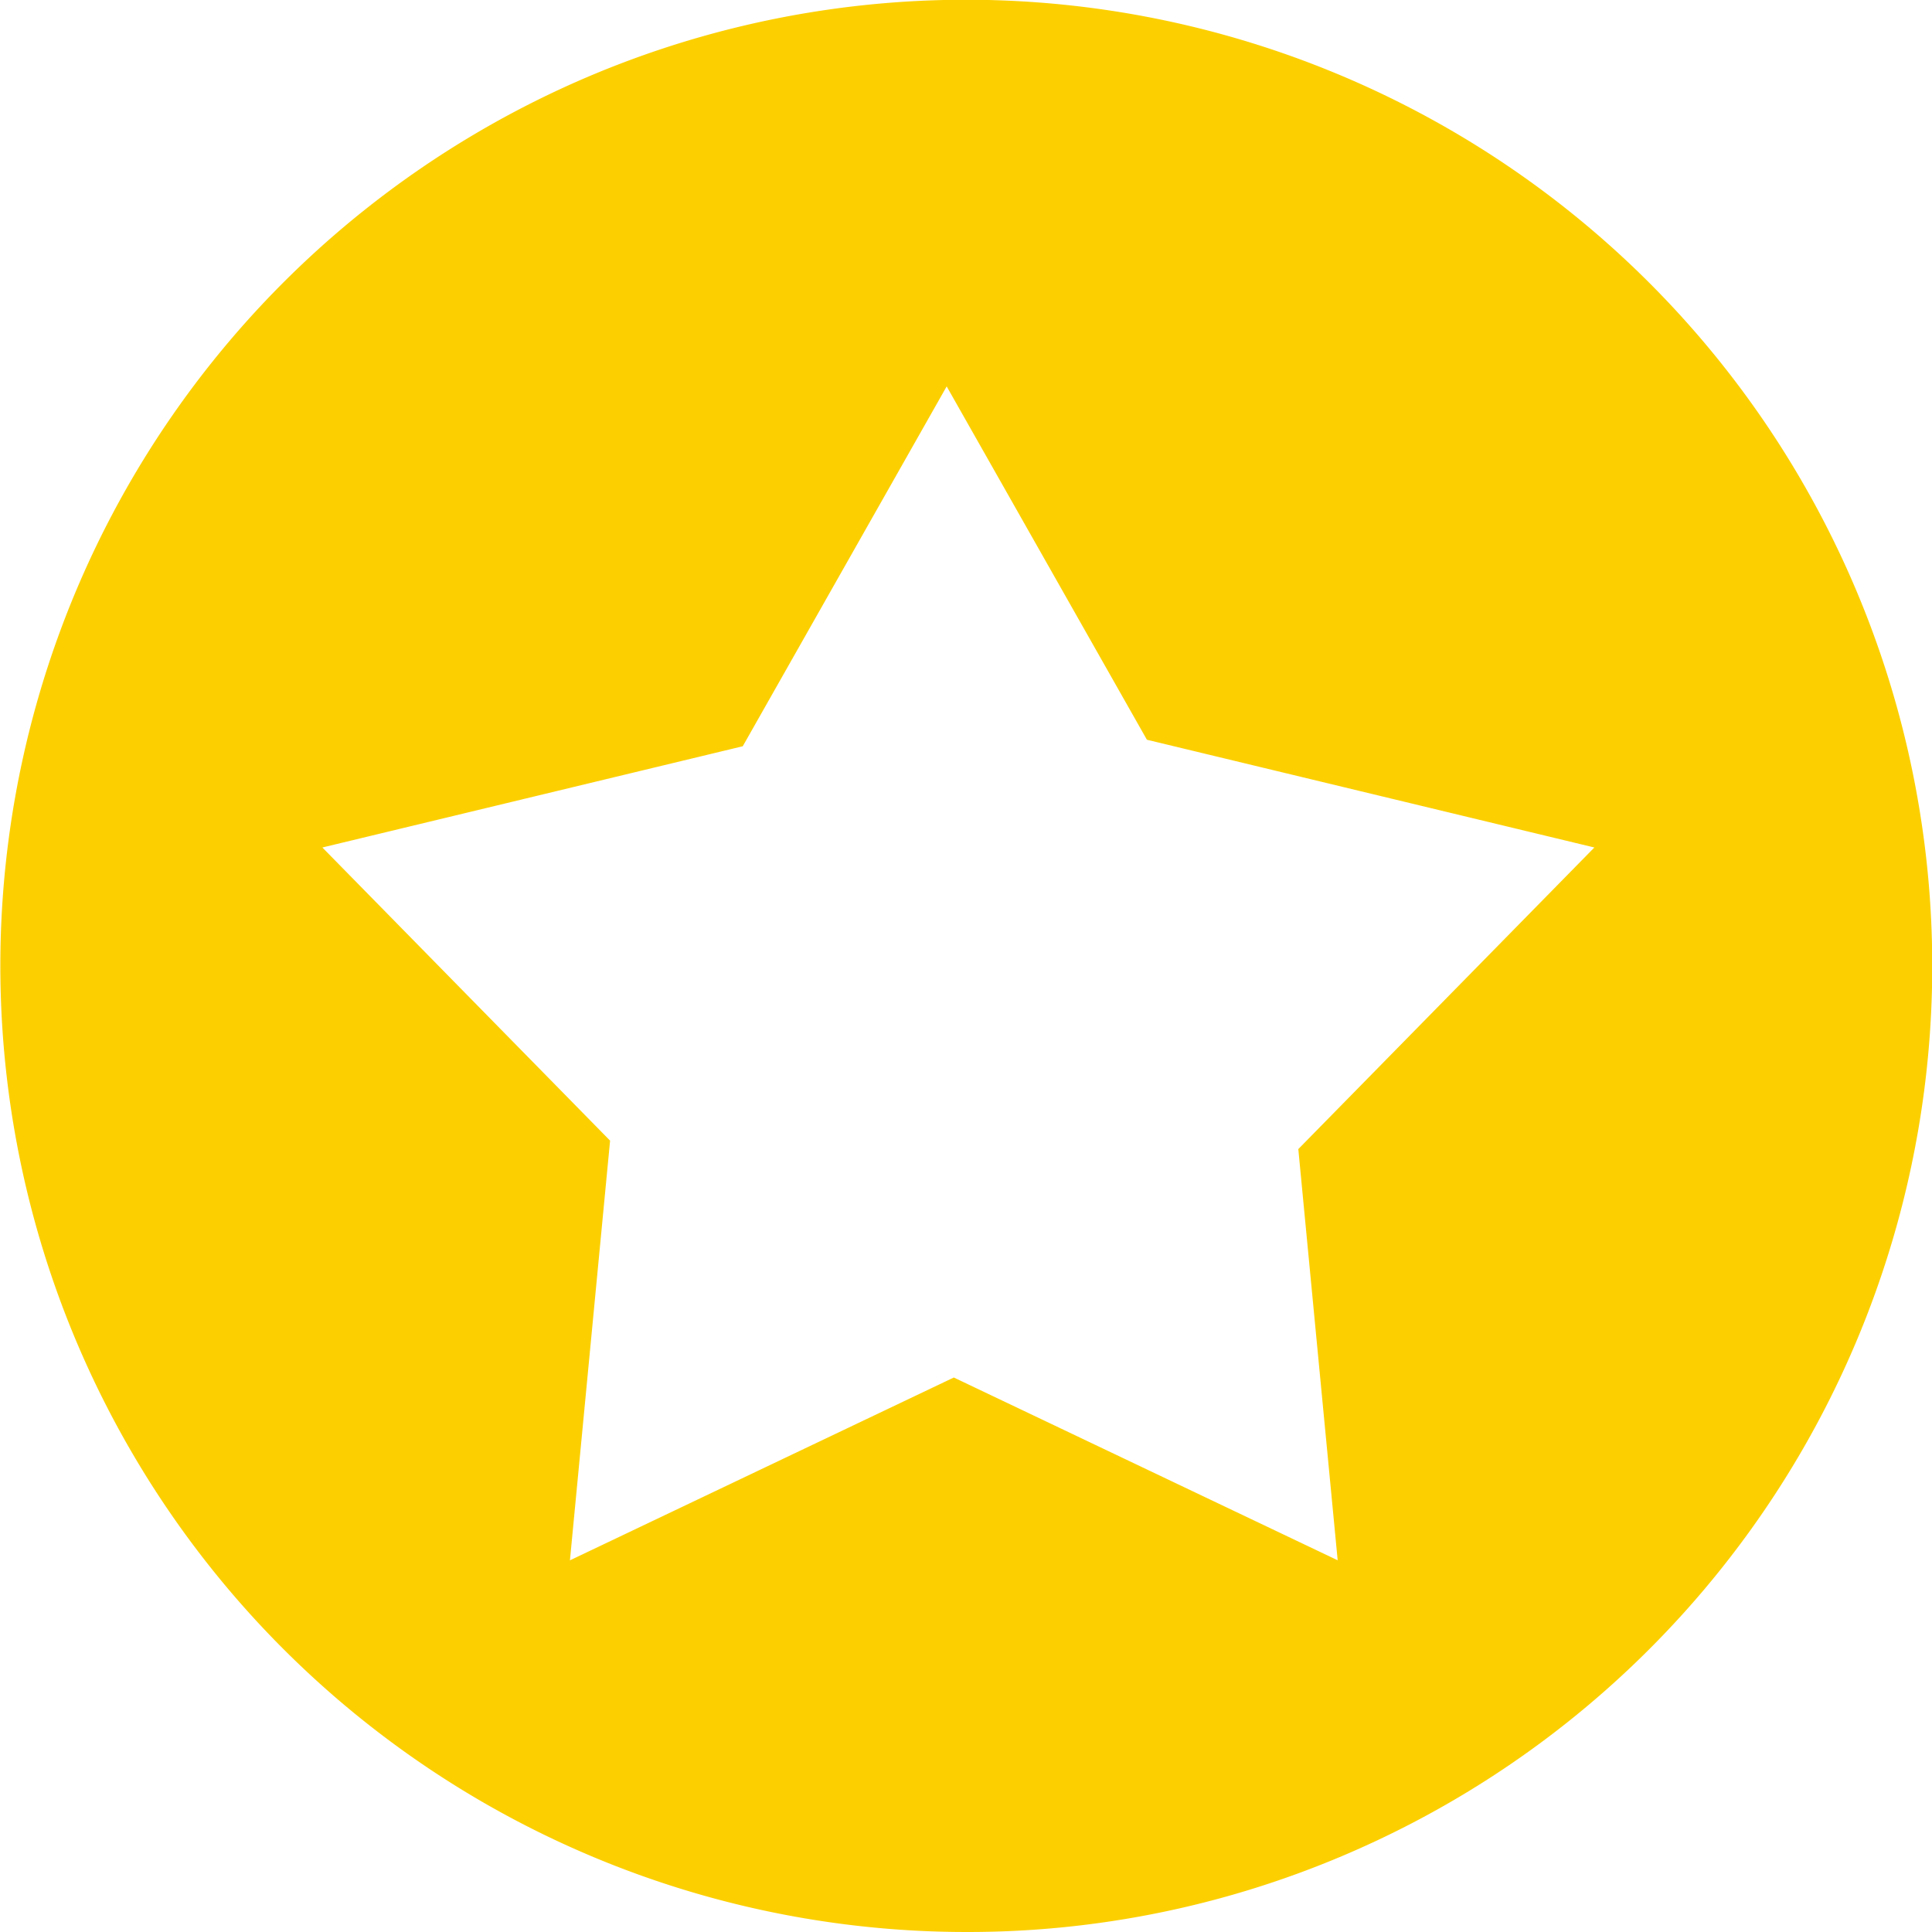 <svg xmlns="http://www.w3.org/2000/svg" width="100" height="100" viewBox="0 0 100 100"><path id="Sustracci&#xF3;n_8" data-name="Sustracci&#xF3;n 8" d="M50,100A50.013,50.013,0,0,1,30.538,3.929,50.013,50.013,0,0,1,69.462,96.071,49.686,49.686,0,0,1,50,100ZM49.37,71.3h0l19.868,9.46L67.2,59.477,82.524,43.866l-23.16-5.577L49,20,38.445,38.626l-21.759,5.24L31.578,59.04,29.5,80.763,49.369,71.3Z" fill="#fcd000"></path></svg>